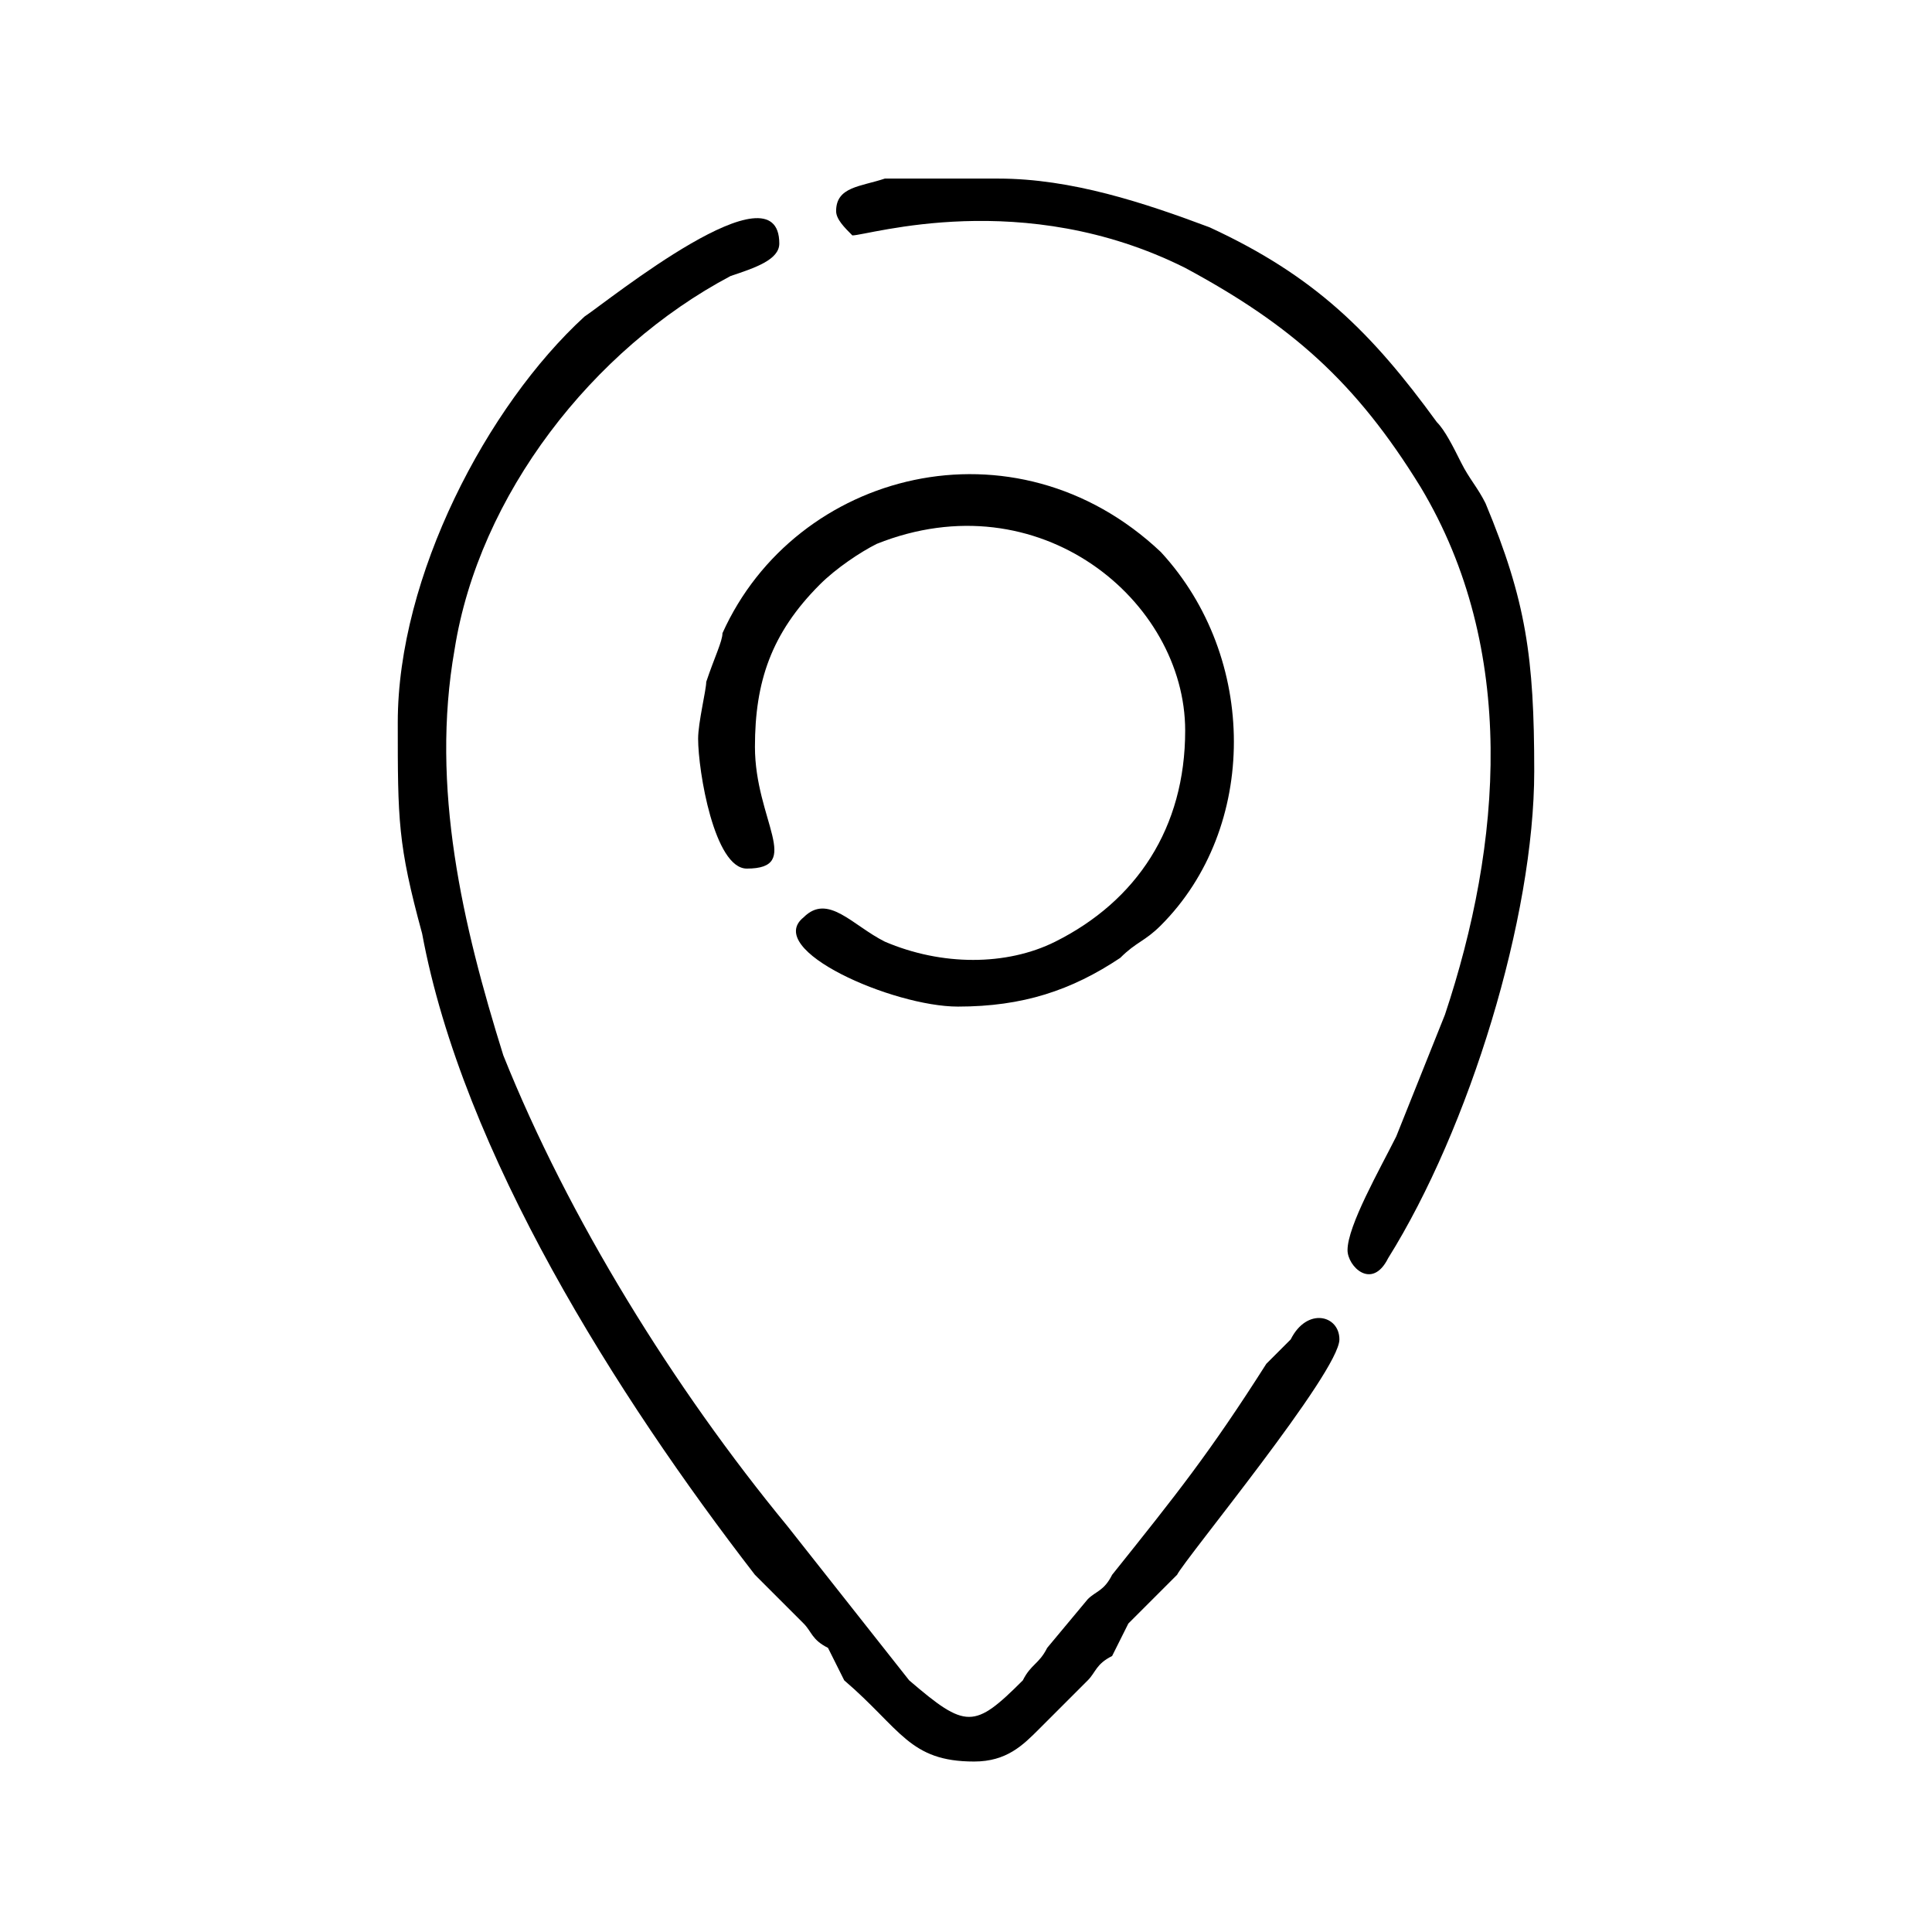 <?xml version="1.0" encoding="UTF-8"?>
<!DOCTYPE svg PUBLIC "-//W3C//DTD SVG 1.1//EN" "http://www.w3.org/Graphics/SVG/1.1/DTD/svg11.dtd">
<!-- Creator: CorelDRAW X7 -->
<svg xmlns="http://www.w3.org/2000/svg" xml:space="preserve" width="8.467mm" height="8.467mm" version="1.1" style="shape-rendering:geometricPrecision; text-rendering:geometricPrecision; image-rendering:optimizeQuality; fill-rule:evenodd; clip-rule:evenodd"
viewBox="0 0 238 238"
 xmlns:xlink="http://www.w3.org/1999/xlink">
 <defs>
   <clipPath id="id0">
    <path d="M0 0l238 0 0 238 -238 0 0 -238z"/>
   </clipPath>
 </defs>
 <g id="Layer_x0020_1">
  <g>
  </g>
  <g style="clip-path:url(#id0)">
   <g>
    <g id="_1734213893888">
     <path fill="black" d="M49 89c0,12 0,15 3,26 5,27 24,57 41,79l4 4c1,1 1,1 2,2 1,1 1,2 3,3 1,2 1,2 2,4 7,6 8,10 16,10 4,0 6,-2 8,-4 2,-2 4,-4 6,-6 1,-1 1,-2 3,-3 1,-2 1,-2 2,-4l6 -6c1,-2 20,-25 20,-29 0,-3 -4,-4 -6,0 -1,1 -2,2 -3,3 -7,11 -11,16 -19,26 -1,2 -2,2 -3,3l-5 6c-1,2 -2,2 -3,4 -6,6 -7,6 -14,0l-15 -19c-14,-17 -27,-38 -35,-58 -5,-16 -9,-33 -6,-50 3,-19 17,-37 34,-46 3,-1 6,-2 6,-4 0,-10 -21,7 -24,9 -12,11 -23,32 -23,50z"/>
     <path fill="black" d="M103 26c0,1 1,2 2,3 2,0 21,-6 41,4 13,7 21,14 29,27 12,20 10,44 3,65l-6 15c-2,4 -6,11 -6,14 0,2 3,5 5,1 10,-16 18,-42 18,-60 0,-14 -1,-21 -6,-33 -1,-2 -2,-3 -3,-5 -1,-2 -2,-4 -3,-5 -8,-11 -15,-18 -28,-24 -8,-3 -17,-6 -26,-6l-8 0c-2,0 -4,0 -6,0 -3,1 -6,1 -6,4z"/>
     <path fill="black" d="M86 91c0,4 2,16 6,16 7,0 1,-6 1,-15 0,-8 2,-14 8,-20 2,-2 5,-4 7,-5 20,-8 38,7 38,23 0,12 -6,21 -16,26 -6,3 -14,3 -21,0 -4,-2 -7,-6 -10,-3 -5,4 11,11 19,11 8,0 14,-2 20,-6 2,-2 3,-2 5,-4 12,-12 12,-33 0,-46 -18,-17 -45,-10 -54,10 0,1 -1,3 -2,6 0,1 -1,5 -1,7z"/>
    </g>
   </g>
  </g>
  <polygon fill="none" points="0,0 238,0 238,238 0,238 "/>
 </g>
</svg>
